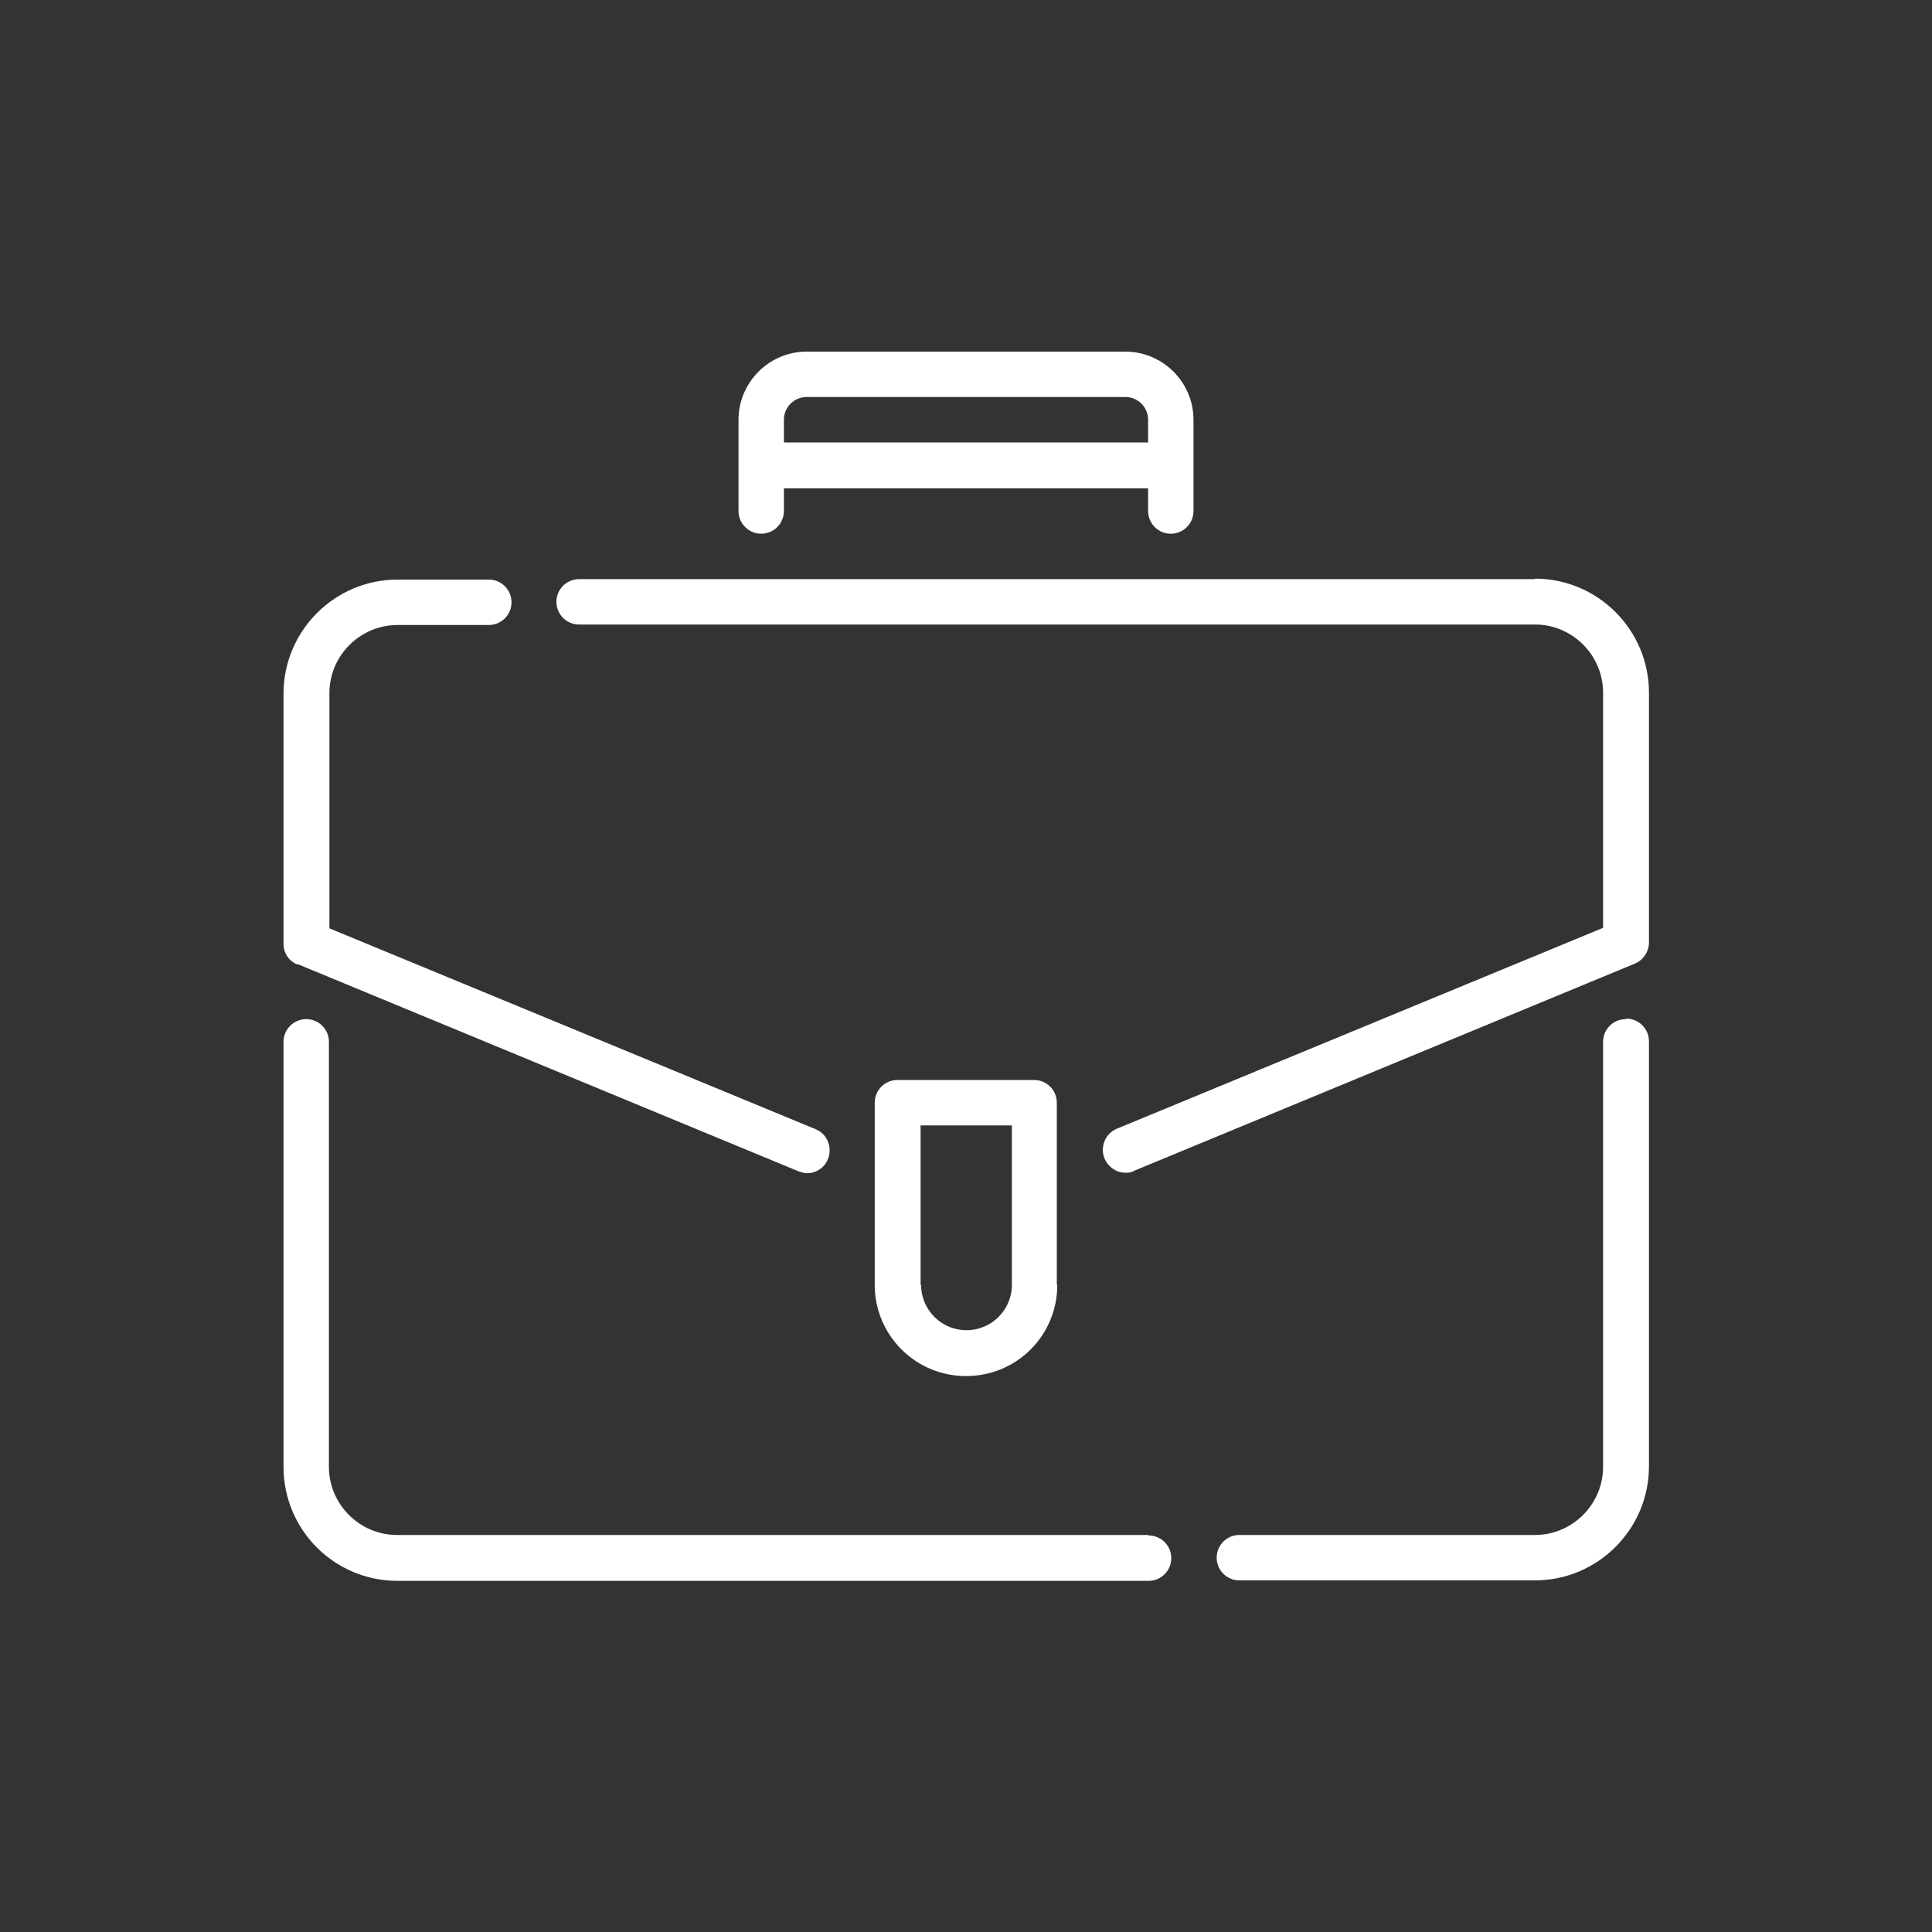 <?xml version="1.0" encoding="UTF-8"?>
<svg id="graphic" xmlns="http://www.w3.org/2000/svg" width="40" height="40" viewBox="0 0 40 40">
  <rect x="0" y="0" width="40" height="40" fill="#333333" stroke="none"/>
  <defs>
    <style>
      .cls-1 {
        fill: #fff;
      }
    </style>
  </defs>
  <g id="Layer_4" data-name="Layer 4">
    <g>
      <path class="cls-1" d="M31.78,11.99H11.99c-.26,0-.47.21-.47.47s.21.47.47.47h19.79c.78,0,1.41.64,1.41,1.41v4.87l-10.07,4.16c-.24.1-.35.38-.25.62.08.18.25.29.43.29.06,0,.12,0,.18-.04l10.37-4.29c.17-.07.29-.25.29-.43v-5.18c0-1.3-1.06-2.36-2.36-2.36h0Z"/>
      <path class="cls-1" d="M6.16,19.96l10.37,4.29c.06.02.12.04.18.04.18,0,.36-.11.43-.29.1-.24-.01-.52-.25-.62l-10.07-4.16v-4.87c0-.78.64-1.41,1.41-1.41h1.89c.26,0,.47-.21.47-.47s-.21-.47-.47-.47h-1.89c-1.3,0-2.36,1.06-2.36,2.36v5.18c0,.19.11.36.29.43h0Z"/>
      <path class="cls-1" d="M23.77,31.78h-15.55c-.78,0-1.41-.64-1.41-1.41v-8.8c0-.26-.21-.47-.47-.47s-.47.21-.47.47v8.8c0,1.3,1.05,2.36,2.36,2.36h15.55c.26,0,.47-.21.47-.47s-.21-.47-.47-.47h0Z"/>
      <path class="cls-1" d="M33.66,21.1c-.26,0-.47.21-.47.47v8.8c0,.78-.64,1.41-1.41,1.41h-6.12c-.26,0-.47.21-.47.47s.21.47.47.47h6.12c1.3,0,2.36-1.06,2.36-2.36v-8.8c0-.26-.21-.47-.47-.47h0Z"/>
      <path class="cls-1" d="M15.76,11.05c.26,0,.47-.21.47-.47v-.47h7.54v.47c0,.26.21.47.47.47s.47-.21.47-.47v-1.89c0-.78-.64-1.41-1.41-1.41h-6.6c-.78,0-1.41.64-1.41,1.41v1.89c0,.26.21.47.47.47h0ZM16.23,8.69c0-.26.21-.47.47-.47h6.6c.26,0,.47.21.47.47v.47h-7.54v-.47h0Z"/>
      <path class="cls-1" d="M21.88,26.6v-3.77c0-.26-.21-.47-.47-.47h-2.83c-.26,0-.47.21-.47.47v3.77c0,1.04.84,1.89,1.89,1.89s1.89-.84,1.89-1.89h0ZM19.06,26.6v-3.3h1.89v3.3c0,.52-.42.94-.94.94s-.94-.42-.94-.94h0Z"/>
    </g>
  </g>
</svg>